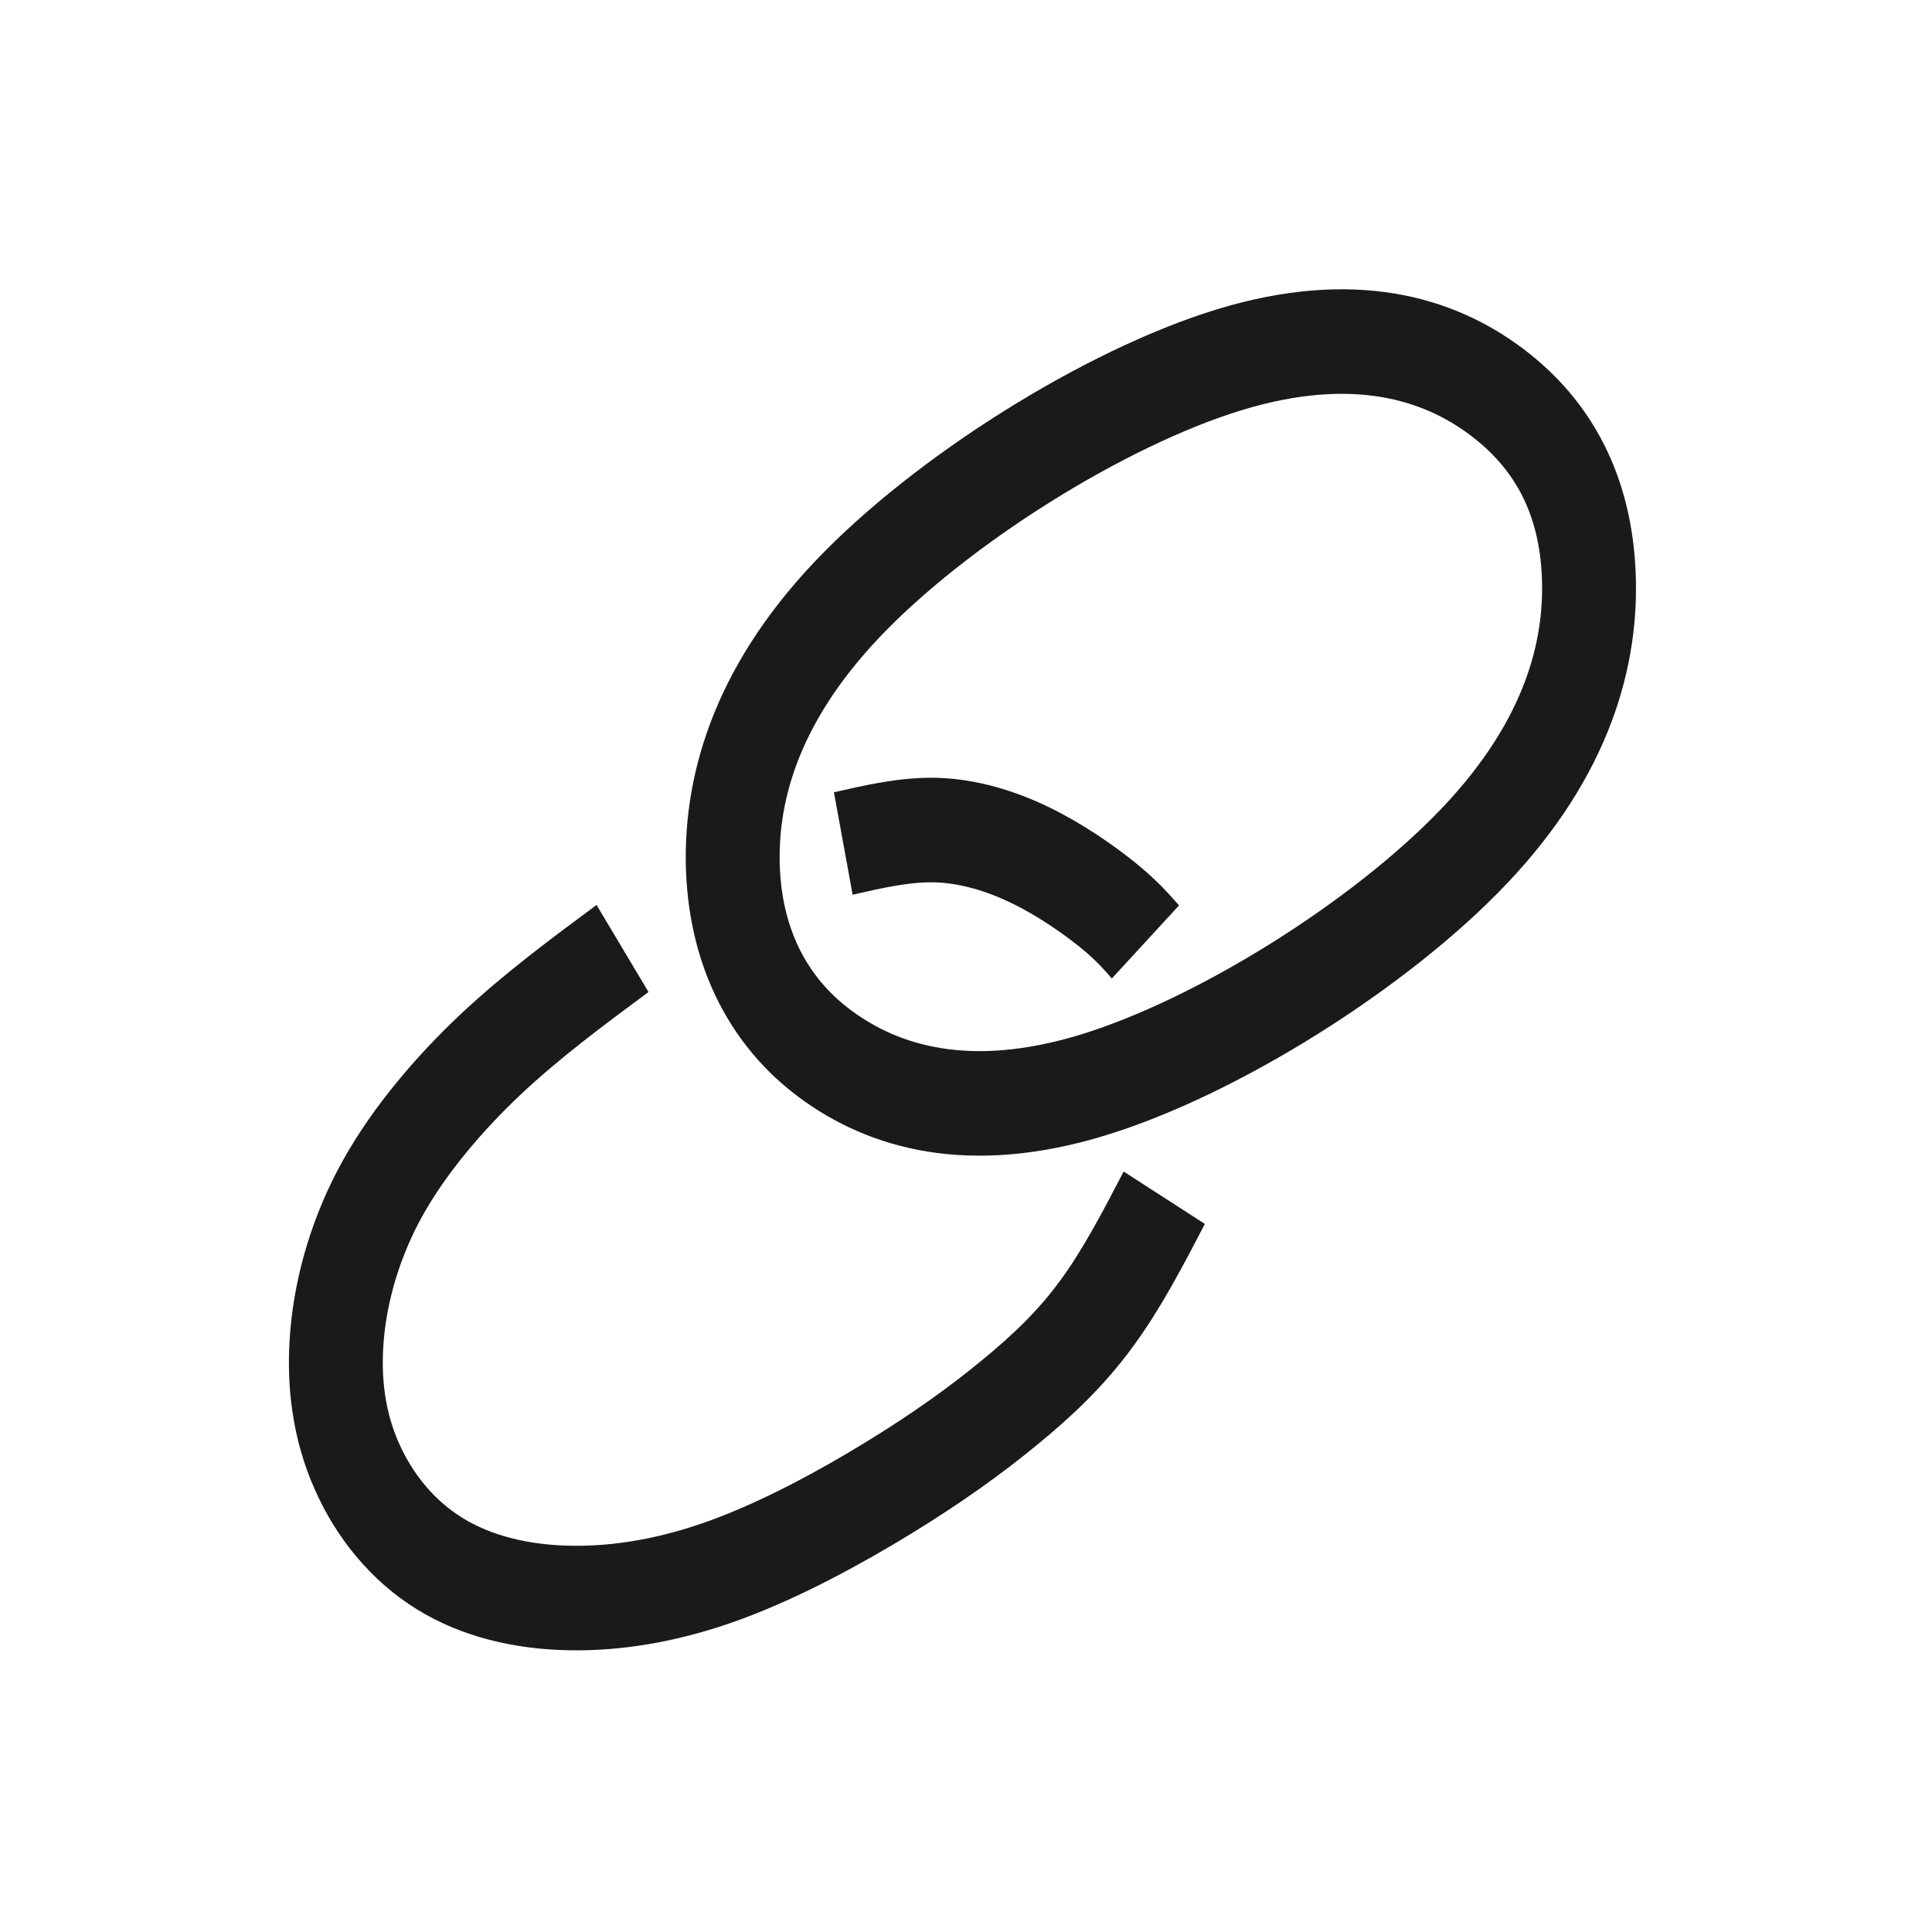 <?xml version="1.0" encoding="UTF-8" standalone="no"?>
<!-- Created with Inkscape (http://www.inkscape.org/) -->

<svg
   version="1.1"
   id="svg51326"
   xml:space="preserve"
   width="20"
   height="20"
   viewBox="0 0 20 20"
   xmlns="http://www.w3.org/2000/svg"
   xmlns:svg="http://www.w3.org/2000/svg"><defs
     id="defs51330" /><g
     id="g51332"
     transform="matrix(1.204,0.533,-0.479,1.341,3.877,-6.445)"><g
       id="g54244"
       transform="rotate(38.936,7.401,4.631)"><path
         style="fill:none;fill-rule:evenodd;stroke:#1a1a1a;stroke-width:0.75px;stroke-linecap:butt;stroke-linejoin:miter;stroke-opacity:1"
         d="m 8.226,6.688 c -0.25,-1 -0.25,-2.5 -3.7e-4,-3.5 0.25,-1 0.75,-1.5 1.25,-1.75 0.5,-0.25 1,-0.25 1.5,3.8e-4 0.5,0.25 1,0.75 1.25,1.75 0.25,1 0.25,2.5 -3.8e-4,3.5 -0.25,1 -0.75,1.5 -1.238,1.75 -0.488,0.25 -1.012,0.25 -1.512,3.7e-4 C 8.976,8.188 8.476,7.688 8.226,6.688 Z"
         id="path53269" /><g
         id="g53872"><path
           style="fill:none;fill-rule:evenodd;stroke:#1a1a1a;stroke-width:0.75px;stroke-linecap:butt;stroke-linejoin:miter;stroke-opacity:1"
           d="m 9.528,9.481 c 0.032,0.432 0.064,0.864 0.145,1.291 0.082,0.427 0.218,0.867 0.412,1.22 0.194,0.353 0.456,0.637 0.736,0.833 0.28,0.196 0.581,0.31 0.901,0.327 0.319,0.018 0.646,-0.057 0.933,-0.233 0.287,-0.176 0.531,-0.451 0.727,-0.786 0.196,-0.335 0.346,-0.731 0.436,-1.189 0.09,-0.459 0.121,-0.981 0.125,-1.423 0.004,-0.443 -0.018,-0.807 -0.059,-1.135 -0.04,-0.328 -0.098,-0.621 -0.213,-0.915 C 13.557,7.176 13.384,6.882 13.21,6.587"
           id="path53746" /><path
           style="fill:none;fill-rule:evenodd;stroke:#1a1a1a;stroke-width:0.75px;stroke-linecap:butt;stroke-linejoin:miter;stroke-opacity:1"
           d="m 9.737,7.575 c 0.078,-0.242 0.155,-0.485 0.283,-0.698 0.128,-0.213 0.316,-0.407 0.525,-0.564 0.209,-0.158 0.443,-0.284 0.61,-0.361 0.168,-0.077 0.277,-0.106 0.382,-0.134"
           id="path53750" /></g></g></g></svg>
